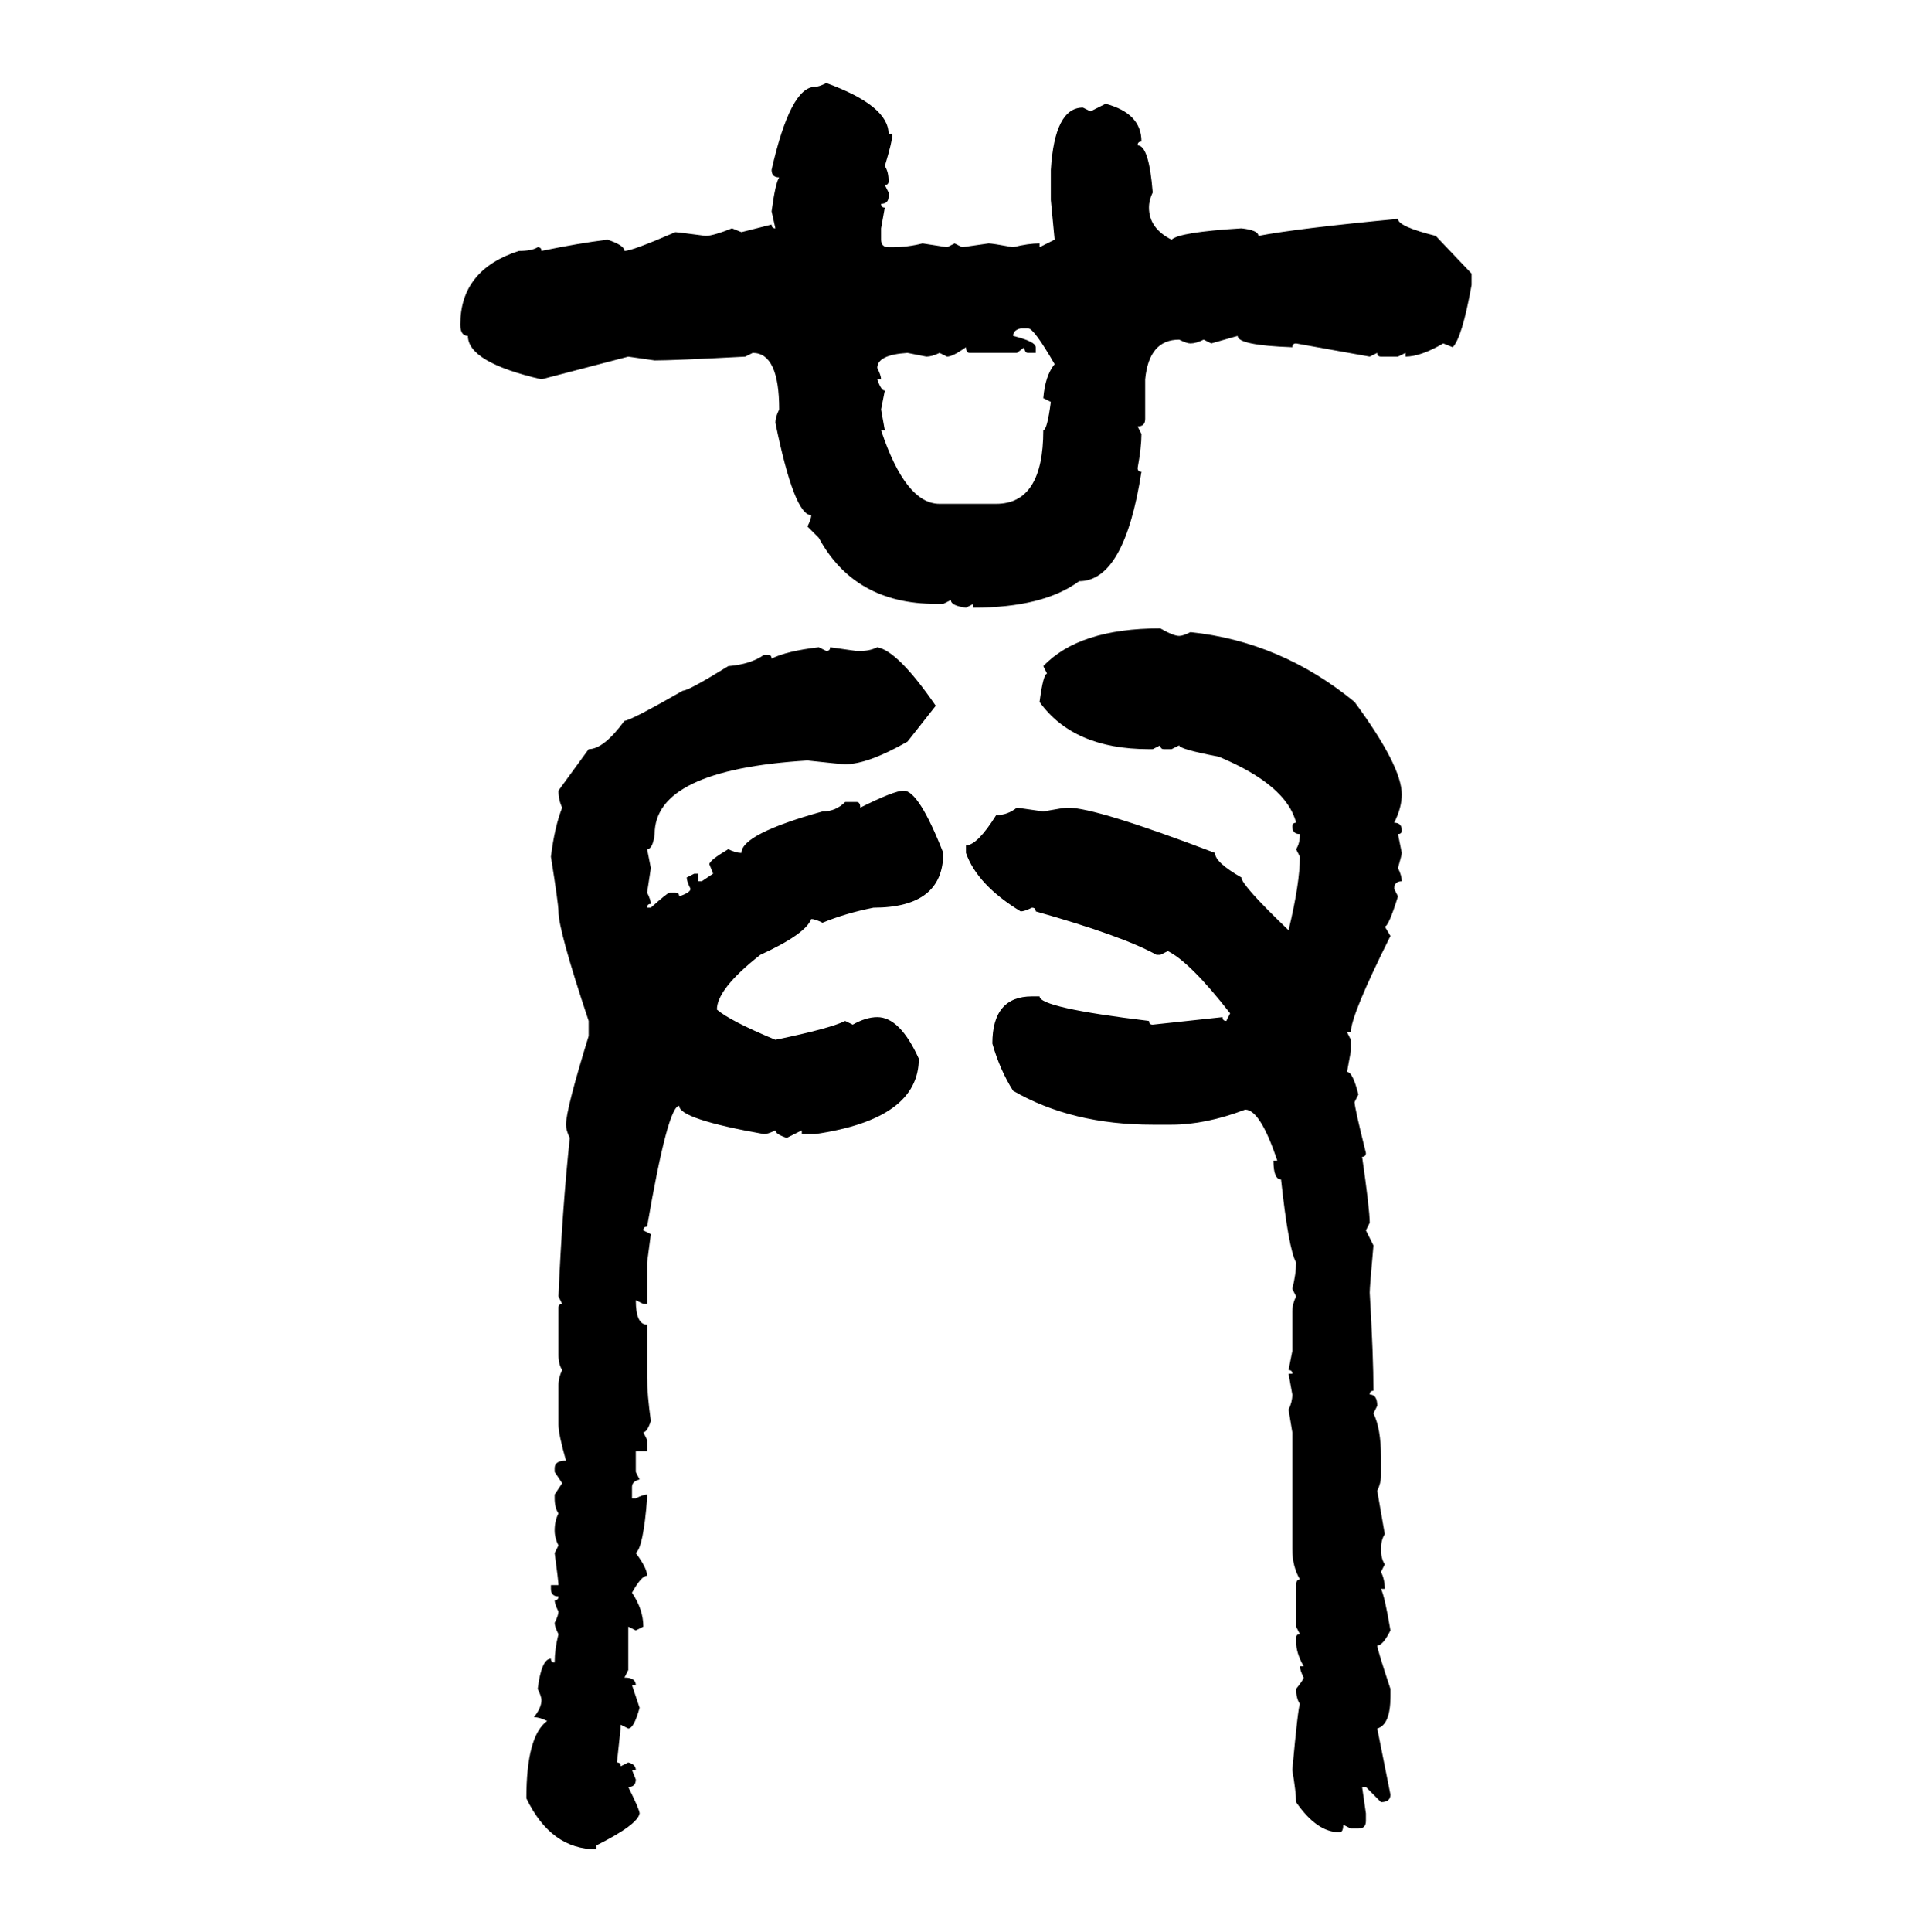 <svg xmlns="http://www.w3.org/2000/svg" xmlns:xlink="http://www.w3.org/1999/xlink" width="299.707" height="300"><path d="M128.32 12.89L128.32 12.89Q137.99 16.41 137.99 20.80L137.99 20.80L138.57 20.80Q138.57 21.97 137.40 25.78L137.40 25.78Q137.99 26.66 137.99 28.13L137.99 28.13Q137.99 28.71 137.40 28.71L137.40 28.71L137.99 29.88L137.99 30.47Q137.99 31.64 136.82 31.64L136.82 31.64Q136.82 32.23 137.40 32.23L137.40 32.23L136.82 35.45L136.82 37.21Q136.82 38.38 137.99 38.38L137.99 38.38L138.57 38.38Q140.92 38.38 143.26 37.79L143.26 37.79L147.07 38.38L148.24 37.79L149.41 38.38L153.52 37.79Q154.10 37.79 157.32 38.38L157.32 38.38Q159.67 37.79 161.43 37.79L161.43 37.79L161.43 38.38L163.77 37.21L163.18 31.05L163.18 26.37Q163.77 16.70 168.16 16.70L168.16 16.70L169.34 17.29L171.68 16.11Q177.25 17.58 177.25 21.97L177.25 21.97Q176.66 21.97 176.66 22.56L176.66 22.56Q178.42 22.56 179.00 29.88L179.00 29.88Q178.42 31.05 178.42 32.23L178.42 32.23Q178.42 35.45 181.93 37.21L181.93 37.21Q183.11 36.04 192.77 35.45L192.77 35.45Q195.41 35.74 195.41 36.62L195.41 36.62Q201.56 35.45 217.09 33.98L217.09 33.98Q217.09 35.16 222.95 36.62L222.95 36.62L228.52 42.48L228.52 44.24Q227.05 52.44 225.59 53.91L225.59 53.91L224.12 53.32Q220.61 55.37 218.26 55.37L218.26 55.37L218.26 54.79L217.09 55.37L214.45 55.37Q213.87 55.37 213.87 54.79L213.87 54.79L212.70 55.37L201.27 53.32Q200.68 53.32 200.68 53.91L200.68 53.91Q192.19 53.61 192.19 52.15L192.19 52.15L188.09 53.32L186.91 52.73Q185.74 53.32 184.86 53.32L184.86 53.32Q184.28 53.32 183.11 52.73L183.11 52.73Q178.42 52.73 177.83 58.89L177.83 58.89L177.83 65.04Q177.83 66.21 176.66 66.21L176.66 66.21L177.25 67.38Q177.25 69.43 176.66 72.66L176.66 72.66Q176.66 73.24 177.25 73.24L177.25 73.24Q174.61 90.23 167.58 90.23L167.58 90.23Q162.01 94.34 151.17 94.34L151.17 94.34L151.17 93.75L150 94.34Q147.66 94.04 147.66 93.16L147.66 93.16L146.48 93.75L145.31 93.75Q132.71 93.75 127.15 83.50L127.15 83.50L125.39 81.74Q125.98 80.57 125.98 79.98L125.98 79.98Q123.34 79.98 120.41 65.63L120.41 65.63Q120.41 64.75 121.00 63.57L121.00 63.57Q121.00 54.79 116.89 54.79L116.89 54.79L115.72 55.37Q104.59 55.96 101.66 55.96L101.66 55.96L97.56 55.37L84.08 58.89Q72.66 56.25 72.66 52.15L72.66 52.15Q71.48 52.15 71.48 50.39L71.48 50.39Q71.48 41.89 80.57 38.96L80.57 38.96Q82.62 38.96 83.50 38.38L83.50 38.38Q84.08 38.38 84.08 38.96L84.08 38.96Q89.65 37.79 94.34 37.21L94.34 37.21Q96.97 38.09 96.97 38.96L96.97 38.96Q98.14 38.96 104.88 36.04L104.88 36.04Q105.18 36.04 109.57 36.62L109.57 36.62Q110.74 36.62 113.67 35.45L113.67 35.45L115.14 36.04L119.82 34.86Q119.82 35.45 120.41 35.45L120.41 35.45L119.82 32.81Q120.41 28.42 121.00 27.54L121.00 27.54Q119.82 27.54 119.82 26.37L119.82 26.37Q122.75 13.48 126.56 13.48L126.56 13.48Q127.15 13.48 128.32 12.89ZM157.32 52.15L157.32 52.15Q160.84 53.03 160.84 53.91L160.84 53.91L160.84 54.79L159.67 54.79Q159.08 54.79 159.08 53.91L159.08 53.91L157.91 54.79L150.59 54.79Q150 54.79 150 53.91L150 53.91Q147.95 55.37 147.07 55.37L147.07 55.37L145.90 54.79Q144.73 55.37 143.85 55.37L143.85 55.37L140.92 54.79Q136.23 55.08 136.23 57.13L136.23 57.13Q136.82 58.30 136.82 58.89L136.82 58.89L136.23 58.89Q136.82 60.64 137.40 60.64L137.40 60.64L136.82 63.57L137.40 66.80L136.82 66.80Q140.63 78.22 145.90 78.22L145.90 78.22L154.69 78.22Q162.01 78.22 162.01 66.80L162.01 66.80Q162.60 66.80 163.18 62.40L163.18 62.40L162.01 61.82Q162.30 58.30 163.77 56.54L163.77 56.54Q160.55 50.98 159.67 50.98L159.67 50.98L158.50 50.98Q157.32 51.27 157.32 52.15ZM180.18 97.56L180.18 97.56Q182.23 98.73 183.11 98.73L183.11 98.73Q183.69 98.73 184.86 98.14L184.86 98.14Q198.93 99.61 210.35 108.98L210.35 108.98Q217.68 118.95 217.68 123.34L217.68 123.34Q217.68 125.39 216.50 127.73L216.50 127.73Q217.68 127.73 217.68 128.91L217.68 128.91Q217.68 129.49 217.09 129.49L217.09 129.49L217.68 132.42Q217.68 132.71 217.09 134.77L217.09 134.77Q217.68 135.94 217.68 136.82L217.68 136.82Q216.50 136.82 216.50 137.99L216.50 137.99L217.09 139.16Q215.63 143.85 215.04 143.85L215.04 143.85L215.92 145.31Q209.77 157.62 209.77 160.25L209.77 160.25L209.18 160.25L209.77 161.43L209.77 163.18L209.18 166.41Q210.06 166.41 210.94 169.92L210.94 169.92L210.35 171.09Q210.35 171.97 212.11 179.00L212.11 179.00Q212.11 179.59 211.52 179.59L211.52 179.59Q212.70 187.79 212.70 189.84L212.70 189.84L212.11 191.02L213.28 193.36Q212.70 199.80 212.70 200.68L212.70 200.68Q213.28 210.64 213.28 215.92L213.28 215.92Q212.70 215.92 212.70 216.50L212.70 216.50Q213.87 216.50 213.87 218.26L213.87 218.26L213.28 219.43Q214.45 221.78 214.45 226.17L214.45 226.17L214.45 229.10Q214.45 230.27 213.87 231.45L213.87 231.45L215.04 238.18Q214.45 239.06 214.45 240.53L214.45 240.53Q214.45 241.99 215.04 242.87L215.04 242.87L214.45 244.04Q215.04 245.21 215.04 246.68L215.04 246.68L214.45 246.68Q215.04 247.85 215.92 253.13L215.92 253.13Q214.75 255.47 213.87 255.47L213.87 255.47Q213.87 256.05 215.92 262.21L215.92 262.21L215.92 263.38Q215.92 267.77 213.87 268.36L213.87 268.36L215.92 278.61Q215.92 279.79 214.45 279.79L214.45 279.79L212.11 277.44L211.52 277.44L212.11 281.54L212.11 282.71Q212.11 283.89 210.94 283.89L210.94 283.89L209.77 283.89L208.59 283.30Q208.59 284.47 208.01 284.47L208.01 284.47Q204.49 284.47 201.27 279.79L201.27 279.79Q201.27 278.32 200.68 274.80L200.68 274.80Q201.56 265.14 201.86 264.55L201.86 264.55Q201.27 263.67 201.27 262.21L201.27 262.21Q202.44 260.74 202.44 260.45L202.44 260.45Q201.86 259.28 201.86 258.69L201.86 258.69L202.44 258.69Q201.27 256.64 201.27 254.88L201.27 254.88L201.27 254.30Q201.27 253.71 201.86 253.71L201.86 253.71L201.27 252.54L201.27 246.09Q201.27 245.21 201.86 245.21L201.86 245.21Q200.68 243.16 200.68 240.53L200.68 240.53L200.68 222.36L200.10 218.85Q200.68 217.68 200.68 216.50L200.68 216.50L200.10 213.28L200.68 213.28Q200.68 212.70 200.10 212.70L200.10 212.70L200.68 209.77L200.68 203.61Q200.68 202.44 201.27 201.27L201.27 201.27L200.68 200.10Q201.27 197.75 201.27 196.00L201.27 196.00Q200.10 193.95 198.93 183.11L198.93 183.11Q197.75 183.11 197.75 180.18L197.75 180.18L198.34 180.18Q195.70 172.27 193.36 172.27L193.36 172.27Q187.21 174.61 181.93 174.61L181.93 174.61L179.00 174.61Q166.41 174.61 157.32 169.34L157.32 169.34Q155.27 166.11 154.10 162.01L154.10 162.01Q154.10 154.69 160.25 154.69L160.25 154.69L161.43 154.69Q161.43 156.45 178.42 158.50L178.42 158.50Q178.42 159.08 179.00 159.08L179.00 159.08L189.84 157.91Q189.84 158.50 190.43 158.50L190.43 158.50L191.02 157.32Q184.86 149.41 181.35 147.66L181.35 147.66L180.18 148.24L179.59 148.24Q174.32 145.31 160.84 141.50L160.84 141.50Q160.84 140.92 160.25 140.92L160.25 140.92Q159.08 141.50 158.50 141.50L158.50 141.50Q151.76 137.40 150 132.42L150 132.42L150 131.25Q151.76 131.25 154.69 126.56L154.69 126.56Q156.45 126.56 157.91 125.39L157.91 125.39L162.01 125.98Q165.23 125.39 165.82 125.39L165.82 125.39Q170.21 125.39 188.67 132.42L188.67 132.42Q188.67 133.89 192.77 136.23L192.77 136.23Q192.77 137.40 200.10 144.43L200.10 144.43Q201.86 137.11 201.86 133.01L201.86 133.01L201.27 131.84Q201.86 130.96 201.86 129.49L201.86 129.49Q200.68 129.49 200.68 128.32L200.68 128.32Q200.68 127.73 201.27 127.73L201.27 127.73Q199.80 121.88 189.26 117.48L189.26 117.48Q183.11 116.31 183.11 115.72L183.11 115.72L181.93 116.31L180.76 116.31Q180.18 116.31 180.18 115.72L180.18 115.72L179.00 116.31L178.42 116.31Q166.70 116.31 161.43 108.98L161.43 108.98Q162.01 104.59 162.60 104.59L162.60 104.59L162.01 103.42Q167.58 97.56 180.18 97.56ZM127.15 100.49L127.15 100.49L128.32 101.07Q128.91 101.07 128.91 100.49L128.91 100.49L133.01 101.07L133.59 101.07Q135.06 101.07 136.23 100.49L136.23 100.49Q139.45 101.07 145.31 109.57L145.31 109.57L140.92 115.14Q134.77 118.65 131.25 118.65L131.25 118.65Q130.66 118.65 125.39 118.07L125.39 118.07Q101.66 119.53 101.66 129.49L101.66 129.49Q101.37 131.84 100.49 131.84L100.49 131.84L101.07 134.77L100.49 138.57Q101.07 139.75 101.07 140.33L101.07 140.33Q100.49 140.33 100.49 140.92L100.49 140.92L101.07 140.92Q103.71 138.57 104.00 138.57L104.00 138.57L104.88 138.57Q105.47 138.57 105.47 139.16L105.47 139.16Q107.23 138.57 107.23 137.99L107.23 137.99Q106.64 136.82 106.64 136.23L106.64 136.23L107.81 135.64L108.40 135.64L108.40 136.82L108.98 136.82L110.74 135.64L110.16 134.18Q110.16 133.59 113.09 131.84L113.09 131.84Q114.26 132.42 115.14 132.42L115.14 132.42Q115.14 129.49 127.73 125.98L127.73 125.98Q129.79 125.98 131.25 124.51L131.25 124.51L133.01 124.51Q133.59 124.51 133.59 125.39L133.59 125.39Q138.87 122.75 140.33 122.75L140.33 122.75Q142.68 122.75 146.48 132.42L146.48 132.42Q146.48 140.92 135.64 140.92L135.64 140.92Q131.25 141.80 127.73 143.26L127.73 143.26Q126.56 142.68 125.98 142.68L125.98 142.68Q125.10 145.02 118.07 148.24L118.07 148.24Q111.33 153.52 111.33 156.74L111.33 156.74Q113.38 158.50 120.41 161.43L120.41 161.43Q128.91 159.67 131.25 158.50L131.25 158.50L132.42 159.08Q134.47 157.91 136.23 157.91L136.23 157.91Q139.75 157.91 142.68 164.36L142.68 164.36Q142.68 173.73 126.56 176.07L126.56 176.07L124.51 176.07L124.51 175.49L122.17 176.66Q120.41 176.07 120.41 175.49L120.41 175.49Q119.24 176.07 118.65 176.07L118.65 176.07Q105.47 173.73 105.47 171.68L105.47 171.68Q103.71 171.68 100.49 190.43L100.49 190.43Q99.90 190.43 99.90 191.02L99.90 191.02L101.07 191.60L100.49 196.00L100.49 202.44L99.90 202.44L98.73 201.86Q98.73 205.66 100.49 205.66L100.49 205.66L100.49 213.87Q100.49 216.50 101.07 220.61L101.07 220.61Q100.49 222.36 99.90 222.36L99.90 222.36L100.49 223.54L100.49 225.29L98.73 225.29L98.73 228.52L99.32 229.69Q98.14 229.98 98.14 230.86L98.14 230.86L98.14 232.62L98.73 232.62Q99.90 232.03 100.49 232.03L100.49 232.03L100.49 232.62Q99.90 240.23 98.73 241.11L98.73 241.11Q100.49 243.46 100.49 244.63L100.49 244.63Q99.61 244.63 98.14 247.27L98.14 247.27Q99.90 249.90 99.90 252.54L99.90 252.54L98.73 253.13L97.56 252.54L97.56 259.28L96.97 260.45Q98.73 260.45 98.73 261.62L98.73 261.62L98.14 261.62L99.32 265.14Q98.44 268.36 97.56 268.36L97.56 268.36L96.39 267.77Q96.39 268.36 95.80 273.63L95.80 273.63Q96.39 273.63 96.39 274.22L96.39 274.22L97.56 273.63Q98.73 273.93 98.73 274.80L98.73 274.80L98.14 274.80L98.73 276.27Q98.73 277.44 97.56 277.44L97.56 277.44Q99.32 280.96 99.32 281.54L99.32 281.54Q99.02 283.30 92.58 286.52L92.58 286.52L92.58 287.11Q85.55 287.11 81.74 279.20L81.74 279.20Q81.74 269.53 84.96 267.19L84.96 267.19Q83.79 266.60 82.91 266.60L82.91 266.60Q84.08 265.14 84.08 263.96L84.08 263.96Q84.08 263.38 83.50 262.21L83.50 262.21Q84.08 257.52 85.55 257.52L85.55 257.52Q85.55 258.11 86.13 258.11L86.13 258.11Q86.13 256.05 86.72 253.71L86.72 253.71Q86.13 252.54 86.13 251.95L86.13 251.95Q86.72 250.78 86.72 250.20L86.72 250.20Q86.13 249.02 86.13 248.44L86.13 248.44Q86.72 248.44 86.72 247.85L86.72 247.85Q85.55 247.85 85.55 246.68L85.55 246.68L85.55 246.09L86.72 246.09Q86.72 245.51 86.13 241.11L86.13 241.11L86.72 239.94Q86.13 238.77 86.13 237.60L86.13 237.60Q86.13 236.13 86.72 234.96L86.72 234.96Q86.13 234.08 86.13 232.62L86.13 232.62L86.13 232.03L87.30 230.27L86.13 228.52L86.13 227.93Q86.13 226.76 87.89 226.76L87.89 226.76Q86.72 222.66 86.72 221.19L86.72 221.19L86.72 215.04Q86.72 213.87 87.30 212.70L87.30 212.70Q86.72 211.82 86.72 210.35L86.72 210.35L86.72 203.03Q86.72 202.44 87.30 202.44L87.30 202.44L86.72 201.27Q87.30 187.79 88.48 176.66L88.48 176.66Q87.89 175.49 87.89 174.61L87.89 174.61Q87.89 172.27 91.41 160.84L91.41 160.84L91.41 158.50Q86.72 144.43 86.72 141.50L86.72 141.50Q86.72 140.33 85.55 133.01L85.55 133.01Q86.13 128.32 87.30 125.39L87.30 125.39Q86.72 124.22 86.72 122.75L86.72 122.75L91.41 116.31Q93.75 116.31 96.97 111.91L96.97 111.91Q97.85 111.91 106.05 107.23L106.05 107.23Q106.93 107.23 113.09 103.42L113.09 103.42Q116.60 103.13 118.65 101.66L118.65 101.66L119.24 101.66Q119.82 101.66 119.82 102.25L119.82 102.25Q122.17 101.07 127.15 100.49Z"/></svg>